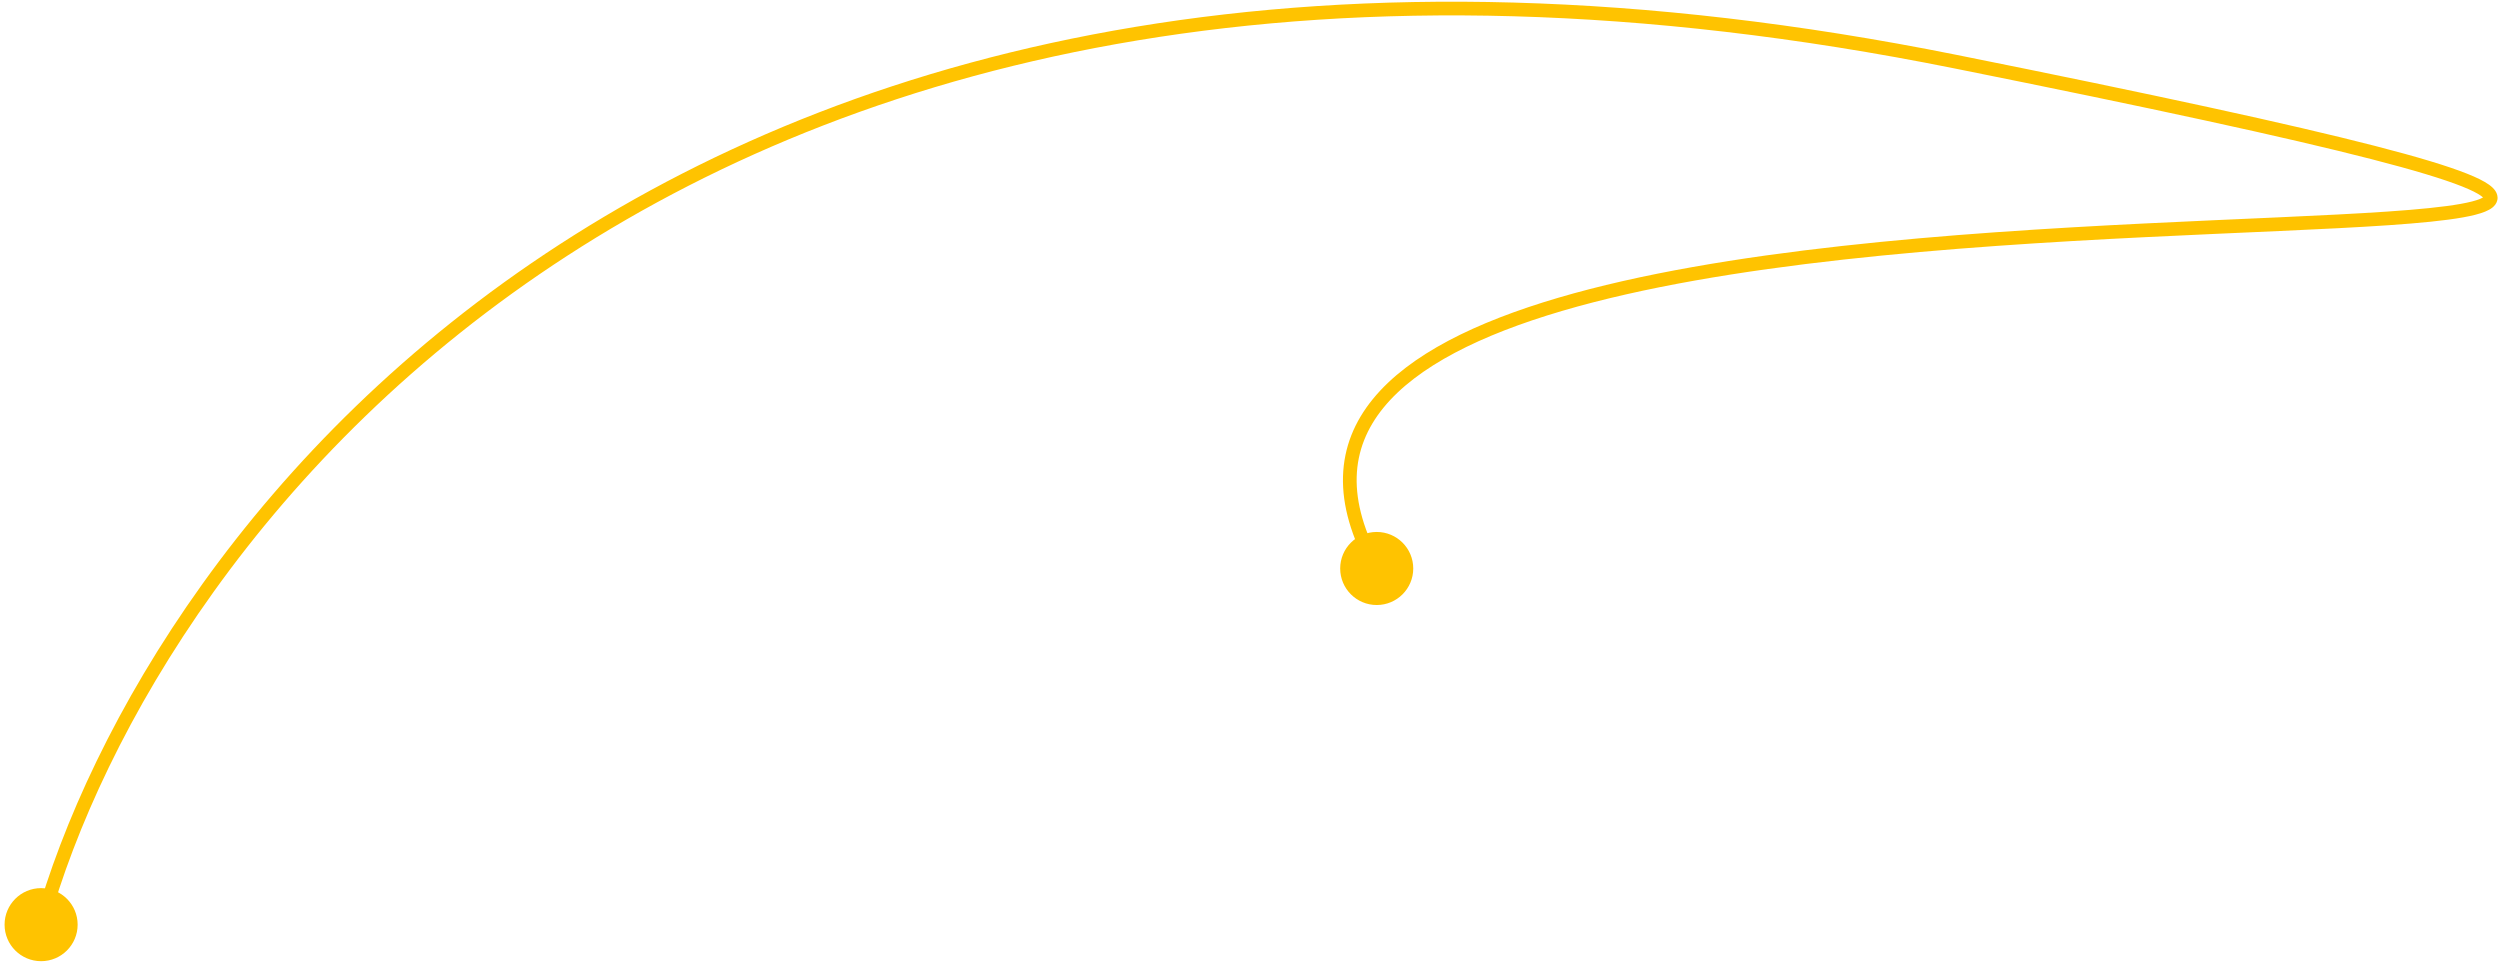 <?xml version="1.0" encoding="UTF-8"?> <svg xmlns="http://www.w3.org/2000/svg" width="365" height="141" viewBox="0 0 365 141" fill="none"><g clip-path="url(#clip0_3306_370)"><path d="M0.668 134.999C0.668 137.945 3.056 140.332 6.001 140.332C8.947 140.332 11.335 137.945 11.335 134.999C11.335 132.053 8.947 129.666 6.001 129.666C3.056 129.666 0.668 132.053 0.668 134.999ZM195.668 82.999C195.668 85.945 198.055 88.333 201.001 88.333C203.947 88.333 206.334 85.945 206.334 82.999C206.334 80.054 203.947 77.666 201.001 77.666C198.055 77.666 195.668 80.054 195.668 82.999ZM6.965 135.267C14.904 106.736 38.339 66.147 82.845 37.326C127.323 8.524 192.925 -8.576 285.304 9.98L285.698 8.019C192.877 -10.625 126.729 6.525 81.758 35.648C36.814 64.752 13.099 105.762 5.038 134.731L6.965 135.267ZM285.304 9.98C314.241 15.792 333.898 20.061 346.241 23.237C352.42 24.827 356.728 26.134 359.442 27.212C360.808 27.755 361.709 28.217 362.235 28.595C362.499 28.784 362.615 28.915 362.656 28.977C362.687 29.024 362.624 28.948 362.654 28.802C362.679 28.676 362.742 28.661 362.646 28.739C362.552 28.815 362.371 28.924 362.063 29.05C361.448 29.301 360.512 29.543 359.244 29.77C356.72 30.223 353.089 30.578 348.564 30.889C339.518 31.509 327.086 31.937 313.139 32.626C285.312 34 251.522 36.408 227.492 43.478C215.503 47.005 205.745 51.746 200.432 58.27C197.753 61.559 196.201 65.306 196.078 69.549C195.956 73.777 197.256 78.412 200.131 83.492L201.871 82.507C199.121 77.649 197.968 73.374 198.077 69.607C198.186 65.855 199.549 62.522 201.982 59.533C206.894 53.502 216.148 48.9 228.057 45.396C251.823 38.404 285.378 35.999 313.238 34.623C327.135 33.937 339.632 33.506 348.701 32.884C353.234 32.573 356.958 32.212 359.596 31.739C360.909 31.504 362.007 31.232 362.817 30.902C363.221 30.738 363.601 30.54 363.907 30.292C364.212 30.044 364.515 29.686 364.614 29.197C364.717 28.687 364.559 28.228 364.322 27.87C364.094 27.527 363.765 27.231 363.402 26.97C362.674 26.447 361.591 25.914 360.181 25.354C357.343 24.226 352.933 22.894 346.739 21.3C334.339 18.11 314.636 13.832 285.698 8.019L285.304 9.98Z" fill="#FFC300"></path></g><defs><clipPath id="clip0_3306_370"><rect width="365" height="141" fill="white"></rect></clipPath></defs></svg> 